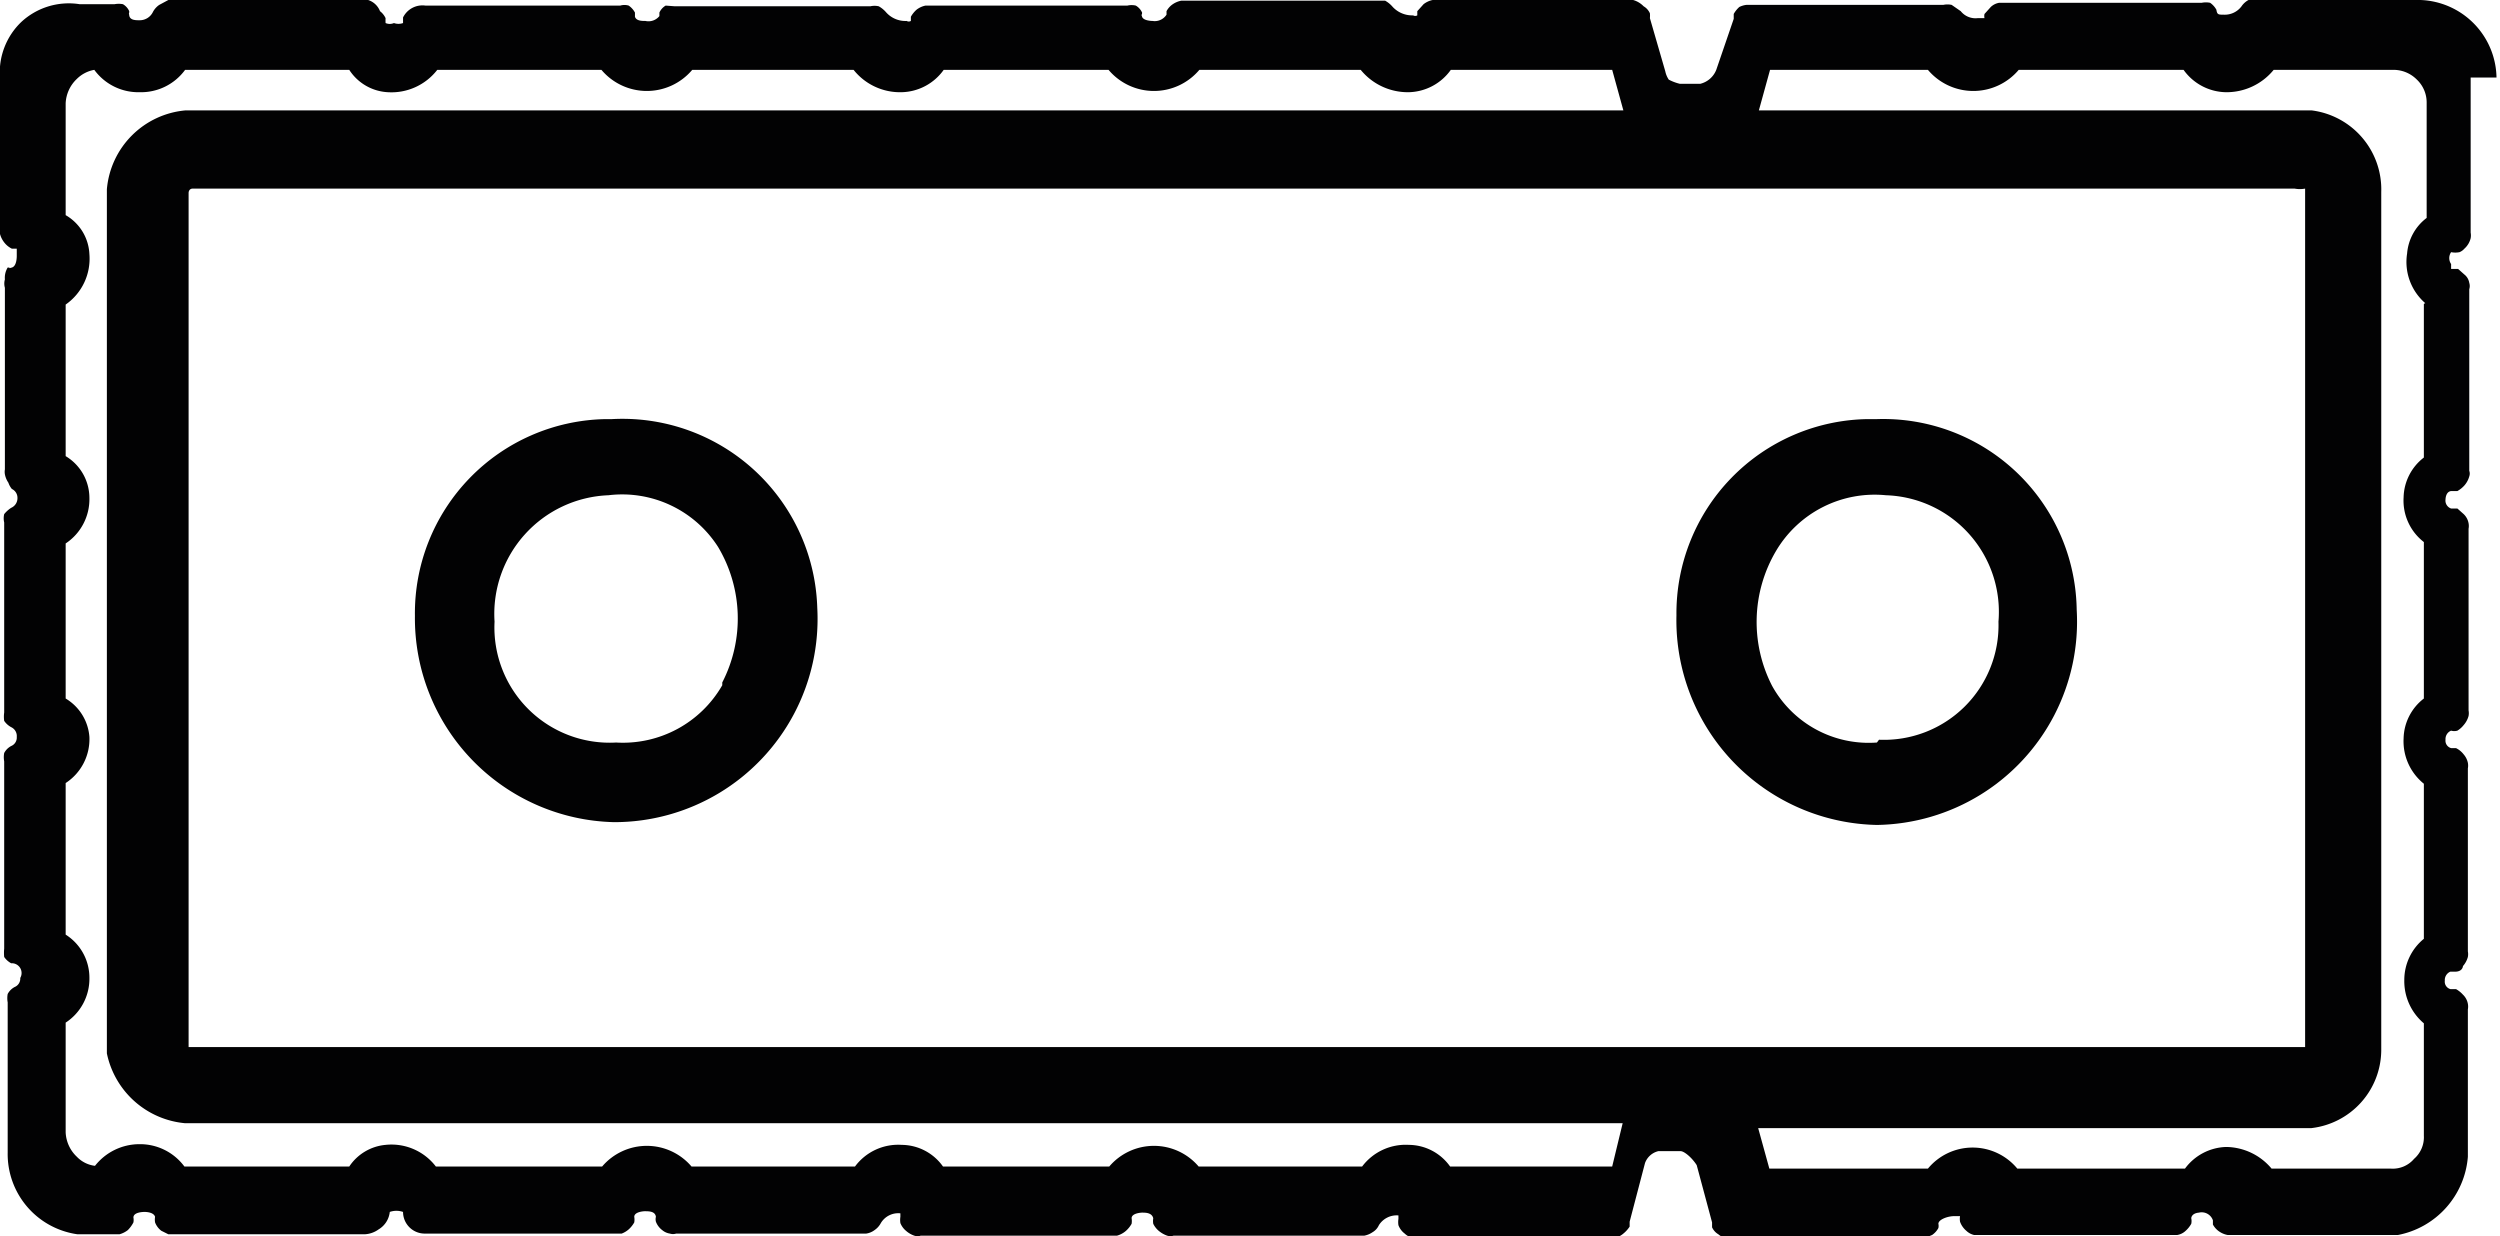 <svg xmlns="http://www.w3.org/2000/svg" viewBox="0 0 35.79 17.7"><defs><style>.cls-1{fill:#020203;}</style></defs><title>Recurso 30</title><g id="Capa_2" data-name="Capa 2"><g id="Capa_1-2" data-name="Capa 1"><path class="cls-1" d="M35.74,1.11h0v0A1.13,1.13,0,0,0,34.65,0H32.31a.28.28,0,0,0-.12,0,.28.28,0,0,0-.1.09,0,0,0,0,1,0,0,.3.3,0,0,1-.26.12c-.07,0-.09,0-.1-.07s0,0,0,0a.29.29,0,0,0-.09-.1.31.31,0,0,0-.12,0H28.62a.23.23,0,0,0-.12.06l-.09.1a.14.14,0,0,0,0,.06s0,0-.1,0a.27.27,0,0,1-.24-.1s0,0,0,0L27.94.07a.28.28,0,0,0-.12,0H25A.31.31,0,0,0,24.9.1a.39.39,0,0,0-.08.1l0,.07L24.57,1a.33.33,0,0,1-.23.2h-.29a.68.68,0,0,1-.16-.06.34.34,0,0,1-.05-.12h0L23.62.26a.36.36,0,0,0,0-.07.22.22,0,0,0-.09-.1A.34.34,0,0,0,23.38,0H20.51a.31.31,0,0,0-.13.06l-.09.1,0,.06a.06.06,0,0,1-.06,0,.38.38,0,0,1-.3-.13s0,0,0,0a.39.39,0,0,0-.1-.08l-.12,0H16.91a.33.33,0,0,0-.12.05.28.28,0,0,0-.09.1s0,0,0,.05A.2.2,0,0,1,16.5.3s-.13,0-.15-.06,0,0,0-.06a.22.22,0,0,0-.09-.1.26.26,0,0,0-.12,0H13.25a.31.31,0,0,0-.13.06.39.39,0,0,0-.08.1l0,.06a.06.06,0,0,1-.06,0,.37.37,0,0,1-.3-.13s0,0,0,0a.39.39,0,0,0-.1-.08.27.27,0,0,0-.12,0H9.66L9.53.08a.22.22,0,0,0-.09.1s0,0,0,.05A.2.2,0,0,1,9.24.3c-.05,0-.13,0-.15-.06l0-.06A.28.28,0,0,0,9,.08a.21.21,0,0,0-.12,0H6.09a.31.31,0,0,0-.32.17l0,.08a.19.19,0,0,1-.13,0,.15.15,0,0,1-.12,0,.64.64,0,0,1,0-.07.27.27,0,0,0-.08-.1h0A.27.27,0,0,0,5.27,0H2.41L2.28.07a.28.28,0,0,0-.09.1s0,0,0,0A.21.21,0,0,1,2,.29H2c-.06,0-.14,0-.15-.07s0,0,0-.06a.22.22,0,0,0-.09-.1.33.33,0,0,0-.12,0h-.5A1,1,0,0,0,.31.31,1,1,0,0,0,0,1.12V3.27a.22.22,0,0,0,0,.08.34.34,0,0,0,.06.12.31.31,0,0,0,.11.09l.07,0s0,.08,0,.1,0,.15-.07.17,0,0-.06,0A.28.28,0,0,0,.07,4a.22.22,0,0,0,0,.12s0,0,0,.07V6.72a.2.2,0,0,0,0,.07.31.31,0,0,0,.05.12A.28.28,0,0,0,.17,7l0,0a.14.14,0,0,1,.08.13.15.15,0,0,1-.09.14l0,0a.43.43,0,0,0-.1.09.26.26,0,0,0,0,.12V10.2a.43.43,0,0,0,0,.12.28.28,0,0,0,.1.09l0,0a.14.14,0,0,1,.08.14.13.13,0,0,1-.08.13l0,0a.24.24,0,0,0-.1.1.33.33,0,0,0,0,.12v2.68a.61.61,0,0,0,0,.12.28.28,0,0,0,.1.09l0,0A.14.14,0,0,1,.29,14a.13.13,0,0,1-.08.13l0,0a.24.24,0,0,0-.1.1.33.33,0,0,0,0,.12v2.15a1.16,1.16,0,0,0,1,1.17h.6a.34.34,0,0,0,.12-.06.44.44,0,0,0,.08-.11.19.19,0,0,0,0-.07c0-.08.15-.08.16-.08s.13,0,.15.07a.24.24,0,0,0,0,.08.27.27,0,0,0,.09.12h0l.1.05s.08,0,.09,0H5.22a.37.37,0,0,0,.2-.07.33.33,0,0,0,.16-.25.29.29,0,0,1,.19,0h0a.31.31,0,0,0,.31.31H8.9A.33.33,0,0,0,9,17.6a.39.39,0,0,0,.08-.1.24.24,0,0,0,0-.08c0-.07.13-.08.15-.08h0c.06,0,.15,0,.16.08a.14.14,0,0,0,0,.07.27.27,0,0,0,.09.12h0a.22.22,0,0,0,.11.05.15.15,0,0,0,.09,0h2.72a.26.26,0,0,0,.12-.05.28.28,0,0,0,.09-.1.08.08,0,0,0,0,0,.29.29,0,0,1,.28-.14s0,0,0,.05a.29.29,0,0,0,0,.09h0a.28.28,0,0,0,.08.11.35.35,0,0,0,.12.07.14.14,0,0,0,.09,0h2.81a.33.33,0,0,0,.13-.07.39.39,0,0,0,.08-.1.24.24,0,0,0,0-.08c0-.07.13-.08.15-.08h0c.05,0,.14,0,.16.08a.24.24,0,0,0,0,.08.31.31,0,0,0,.09.11.39.39,0,0,0,.11.06.15.15,0,0,0,.09,0h2.73a.31.31,0,0,0,.12-.05.22.22,0,0,0,.09-.1.08.08,0,0,0,0,0,.3.3,0,0,1,.28-.14s0,0,0,.05a.29.29,0,0,0,0,.09.27.27,0,0,0,.09.12h0a.24.24,0,0,0,.11.06h2.9a.27.27,0,0,0,.12-.06.43.43,0,0,0,.09-.1l0-.07.22-.84h0a.27.27,0,0,1,.19-.17h.32c.05,0,.16.09.23.2l.22.82s0,0,0,.07a.22.22,0,0,0,.09.1.27.27,0,0,0,.12.06h2.82l.12-.05a.28.28,0,0,0,.09-.1.14.14,0,0,0,0-.06c0-.06.13-.11.23-.11s.07,0,.08,0a.24.24,0,0,0,0,.08.3.3,0,0,0,.09.13h0a.24.24,0,0,0,.11.06h2.91a.23.23,0,0,0,.12-.06h0a.39.39,0,0,0,.08-.1.19.19,0,0,0,0-.08s0-.07.11-.08a.17.17,0,0,1,.2.11s0,0,0,.06a.28.28,0,0,0,.09.1.31.31,0,0,0,.12.05h2.44a1.24,1.24,0,0,0,1-1.12h0v0h0V14.45a.22.22,0,0,0,0-.08.24.24,0,0,0-.07-.13.39.39,0,0,0-.1-.08l-.08,0a.11.11,0,0,1-.08-.12.13.13,0,0,1,.08-.13l.08,0s.09,0,.1-.08a.33.33,0,0,0,.07-.13.22.22,0,0,0,0-.08V11a.22.22,0,0,0,0-.08.27.27,0,0,0-.06-.12.31.31,0,0,0-.11-.09l-.07,0a.11.11,0,0,1-.08-.12.13.13,0,0,1,.08-.13.16.16,0,0,0,.09,0,.34.34,0,0,0,.09-.08.33.33,0,0,0,.07-.13.22.22,0,0,0,0-.08V7.57a.22.22,0,0,0,0-.08.24.24,0,0,0-.07-.13l-.09-.08-.09,0a.12.12,0,0,1-.08-.13s0-.11.08-.12l.09,0a.39.39,0,0,0,.1-.08.33.33,0,0,0,.07-.13.12.12,0,0,0,0-.08V4.14a.15.15,0,0,0,0-.09.19.19,0,0,0-.07-.12h0l-.09-.08-.1,0s0-.05,0-.07a.15.15,0,0,1,0-.17.3.3,0,0,0,.12,0h0a.18.18,0,0,0,.07-.05h0a.29.29,0,0,0,.09-.15h0a.22.22,0,0,0,0-.08h0V1.11h0ZM23.08,16.7H20.76a.73.73,0,0,0-.59-.31.78.78,0,0,0-.67.31H17.16a.84.84,0,0,0-1.28,0H13.5a.73.73,0,0,0-.59-.31.77.77,0,0,0-.67.31H9.9a.84.84,0,0,0-1.28,0H6.24a.8.8,0,0,0-.72-.31A.7.7,0,0,0,5,16.7H2.64A.79.79,0,0,0,2,16.38H2a.81.81,0,0,0-.64.31.43.43,0,0,1-.26-.13.51.51,0,0,1-.16-.35h0V14.64A.75.75,0,0,0,1.28,14a.73.73,0,0,0-.34-.62V11.21a.75.75,0,0,0,.34-.66A.7.7,0,0,0,.94,10V7.78a.76.76,0,0,0,.34-.65.7.7,0,0,0-.34-.6V4.36a.8.8,0,0,0,.34-.72.68.68,0,0,0-.34-.56V1.48h0a.51.51,0,0,1,.16-.35A.47.47,0,0,1,1.35,1,.78.78,0,0,0,2,1.32H2A.78.78,0,0,0,2.65,1H5a.7.7,0,0,0,.55.32A.83.83,0,0,0,6.26,1H8.61a.85.85,0,0,0,1.3,0h2.31a.85.85,0,0,0,.69.32.76.76,0,0,0,.6-.32h2.36a.85.85,0,0,0,1.3,0h2.31a.87.87,0,0,0,.69.32.76.76,0,0,0,.6-.32h2.31l.16.58H2.66A1.24,1.24,0,0,0,1.53,2.71h0V15.08a1.26,1.26,0,0,0,1.12,1H23.23ZM2.7,15l0-.07V2.76s0-.06.06-.06H32.85a.4.4,0,0,0,.15,0h0V14.89l0,.1H2.7Zm32-10.65V6.55a.74.74,0,0,0-.29.57.75.75,0,0,0,.29.64V10a.74.74,0,0,0-.29.57.78.78,0,0,0,.29.65v2.22a.76.76,0,0,0-.28.59.79.79,0,0,0,.28.62v1.61h0a.41.41,0,0,1-.14.33.4.4,0,0,1-.33.14H32.52a.86.86,0,0,0-.65-.31h0a.76.76,0,0,0-.59.31H28.88a.83.83,0,0,0-1.28,0H25.33l-.16-.58h7.92a1.13,1.13,0,0,0,1-1.11v0h0V2.75a1.14,1.14,0,0,0-1-1.17H25.18L25.34,1H27.6a.85.85,0,0,0,1.3,0h2.36a.76.76,0,0,0,.6.32A.87.87,0,0,0,32.55,1h1.72a.47.47,0,0,1,.33.14.45.45,0,0,1,.14.33h0V3.12a.71.71,0,0,0-.28.51A.78.78,0,0,0,34.72,4.34Z"/><path class="cls-1" d="M26.87,6h-.14A2.78,2.78,0,0,0,24,8.81a2.93,2.93,0,0,0,2.87,3h0a2.91,2.91,0,0,0,2.86-3.08A2.77,2.77,0,0,0,26.87,6Zm0,4.63h0a1.58,1.58,0,0,1-1.5-.81,2,2,0,0,1,.06-1.94A1.64,1.64,0,0,1,27,7.09,1.67,1.67,0,0,1,28.61,8.9,1.64,1.64,0,0,1,26.9,10.59Z"/><path class="cls-1" d="M8.76,6H8.67A2.78,2.78,0,0,0,5.94,8.82a2.92,2.92,0,0,0,2.85,2.95h0A2.91,2.91,0,0,0,11.7,8.7,2.79,2.79,0,0,0,8.76,6Zm1.58,3.81a1.64,1.64,0,0,1-1.52.82h0A1.65,1.65,0,0,1,7.08,8.9,1.7,1.7,0,0,1,8.71,7.09a1.63,1.63,0,0,1,1.57.74A2,2,0,0,1,10.34,9.77Z"/></g></g></svg>
